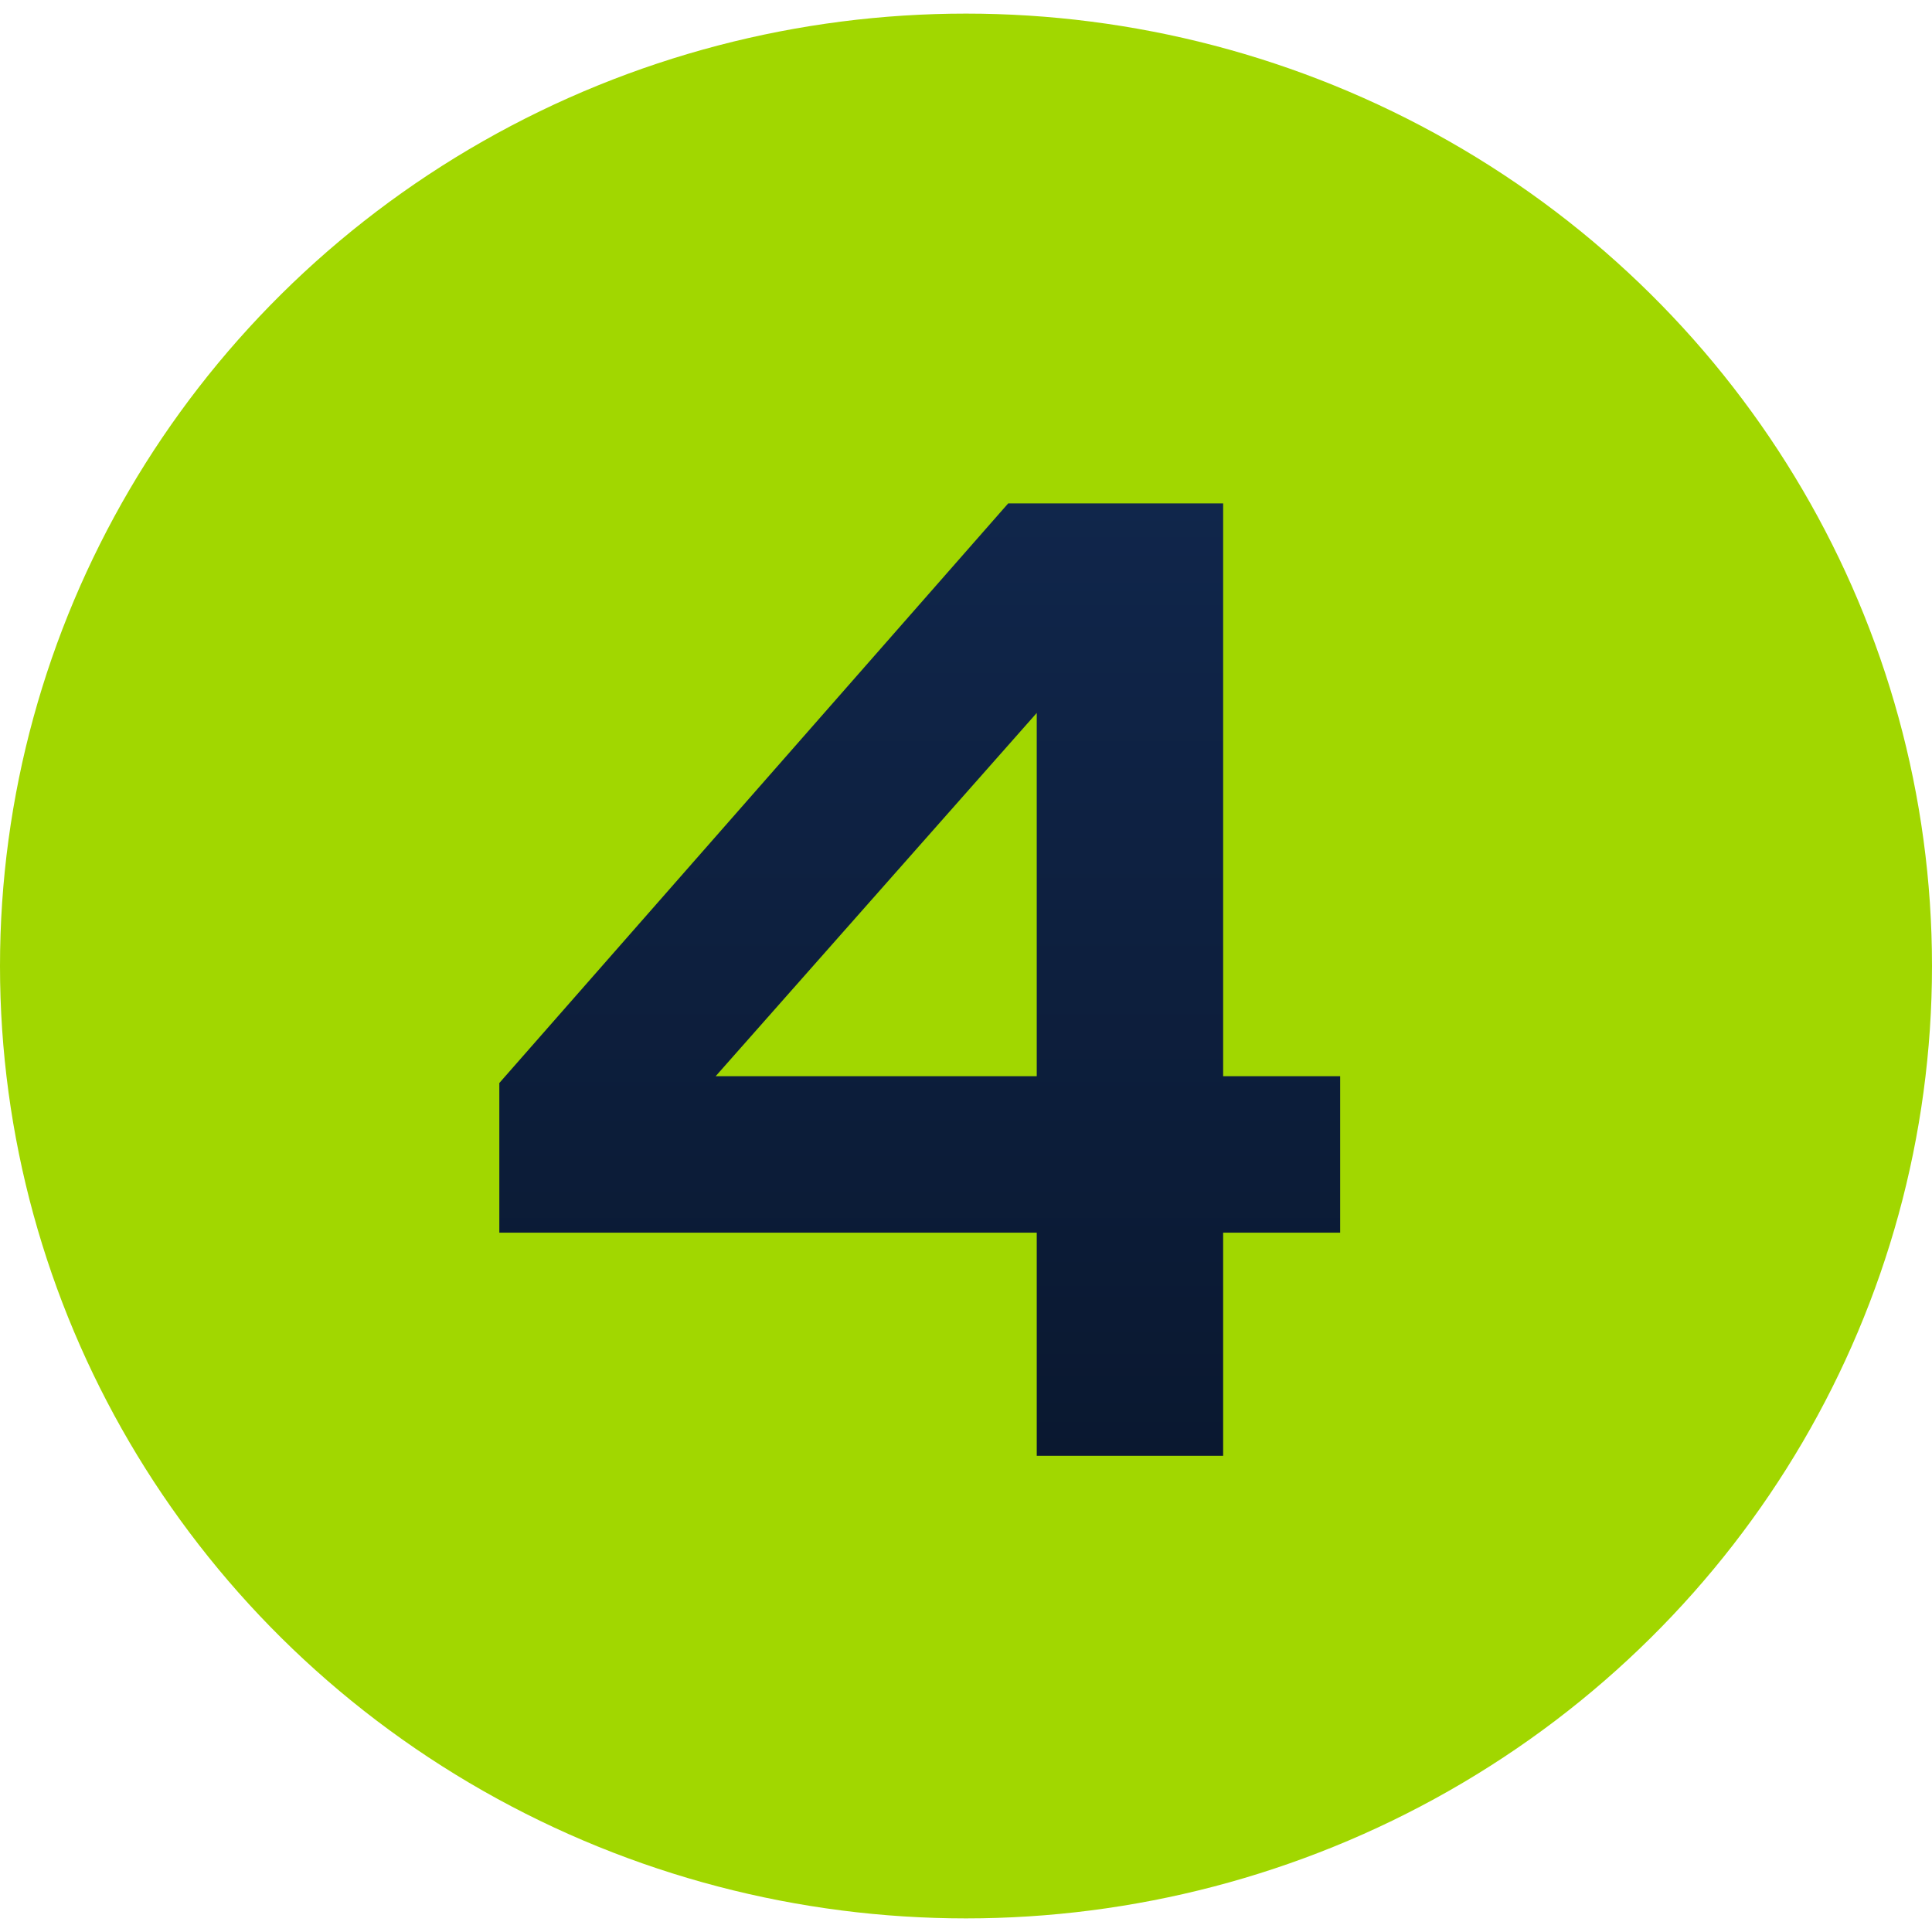 <svg xmlns="http://www.w3.org/2000/svg" width="71" height="71" viewBox="0 0 71 71" fill="none"><ellipse cx="35.5" cy="35.5" rx="35.5" ry="35" fill="#A1D700"></ellipse><path d="M38.1 53.5V45.3H18.35V39.8L37.05 18.5H44.95V39.55H49.25V45.3H44.95V53.5H38.1ZM26.3 39.55H38.1V26.2L26.3 39.55Z" fill="url(#paint0_linear_3945_3232)"></path><defs><linearGradient id="paint0_linear_3945_3232" x1="34" y1="18.5" x2="34" y2="53.5" gradientUnits="userSpaceOnUse"><stop stop-color="#10264B"></stop><stop offset="1" stop-color="#0A1830"></stop></linearGradient></defs></svg>